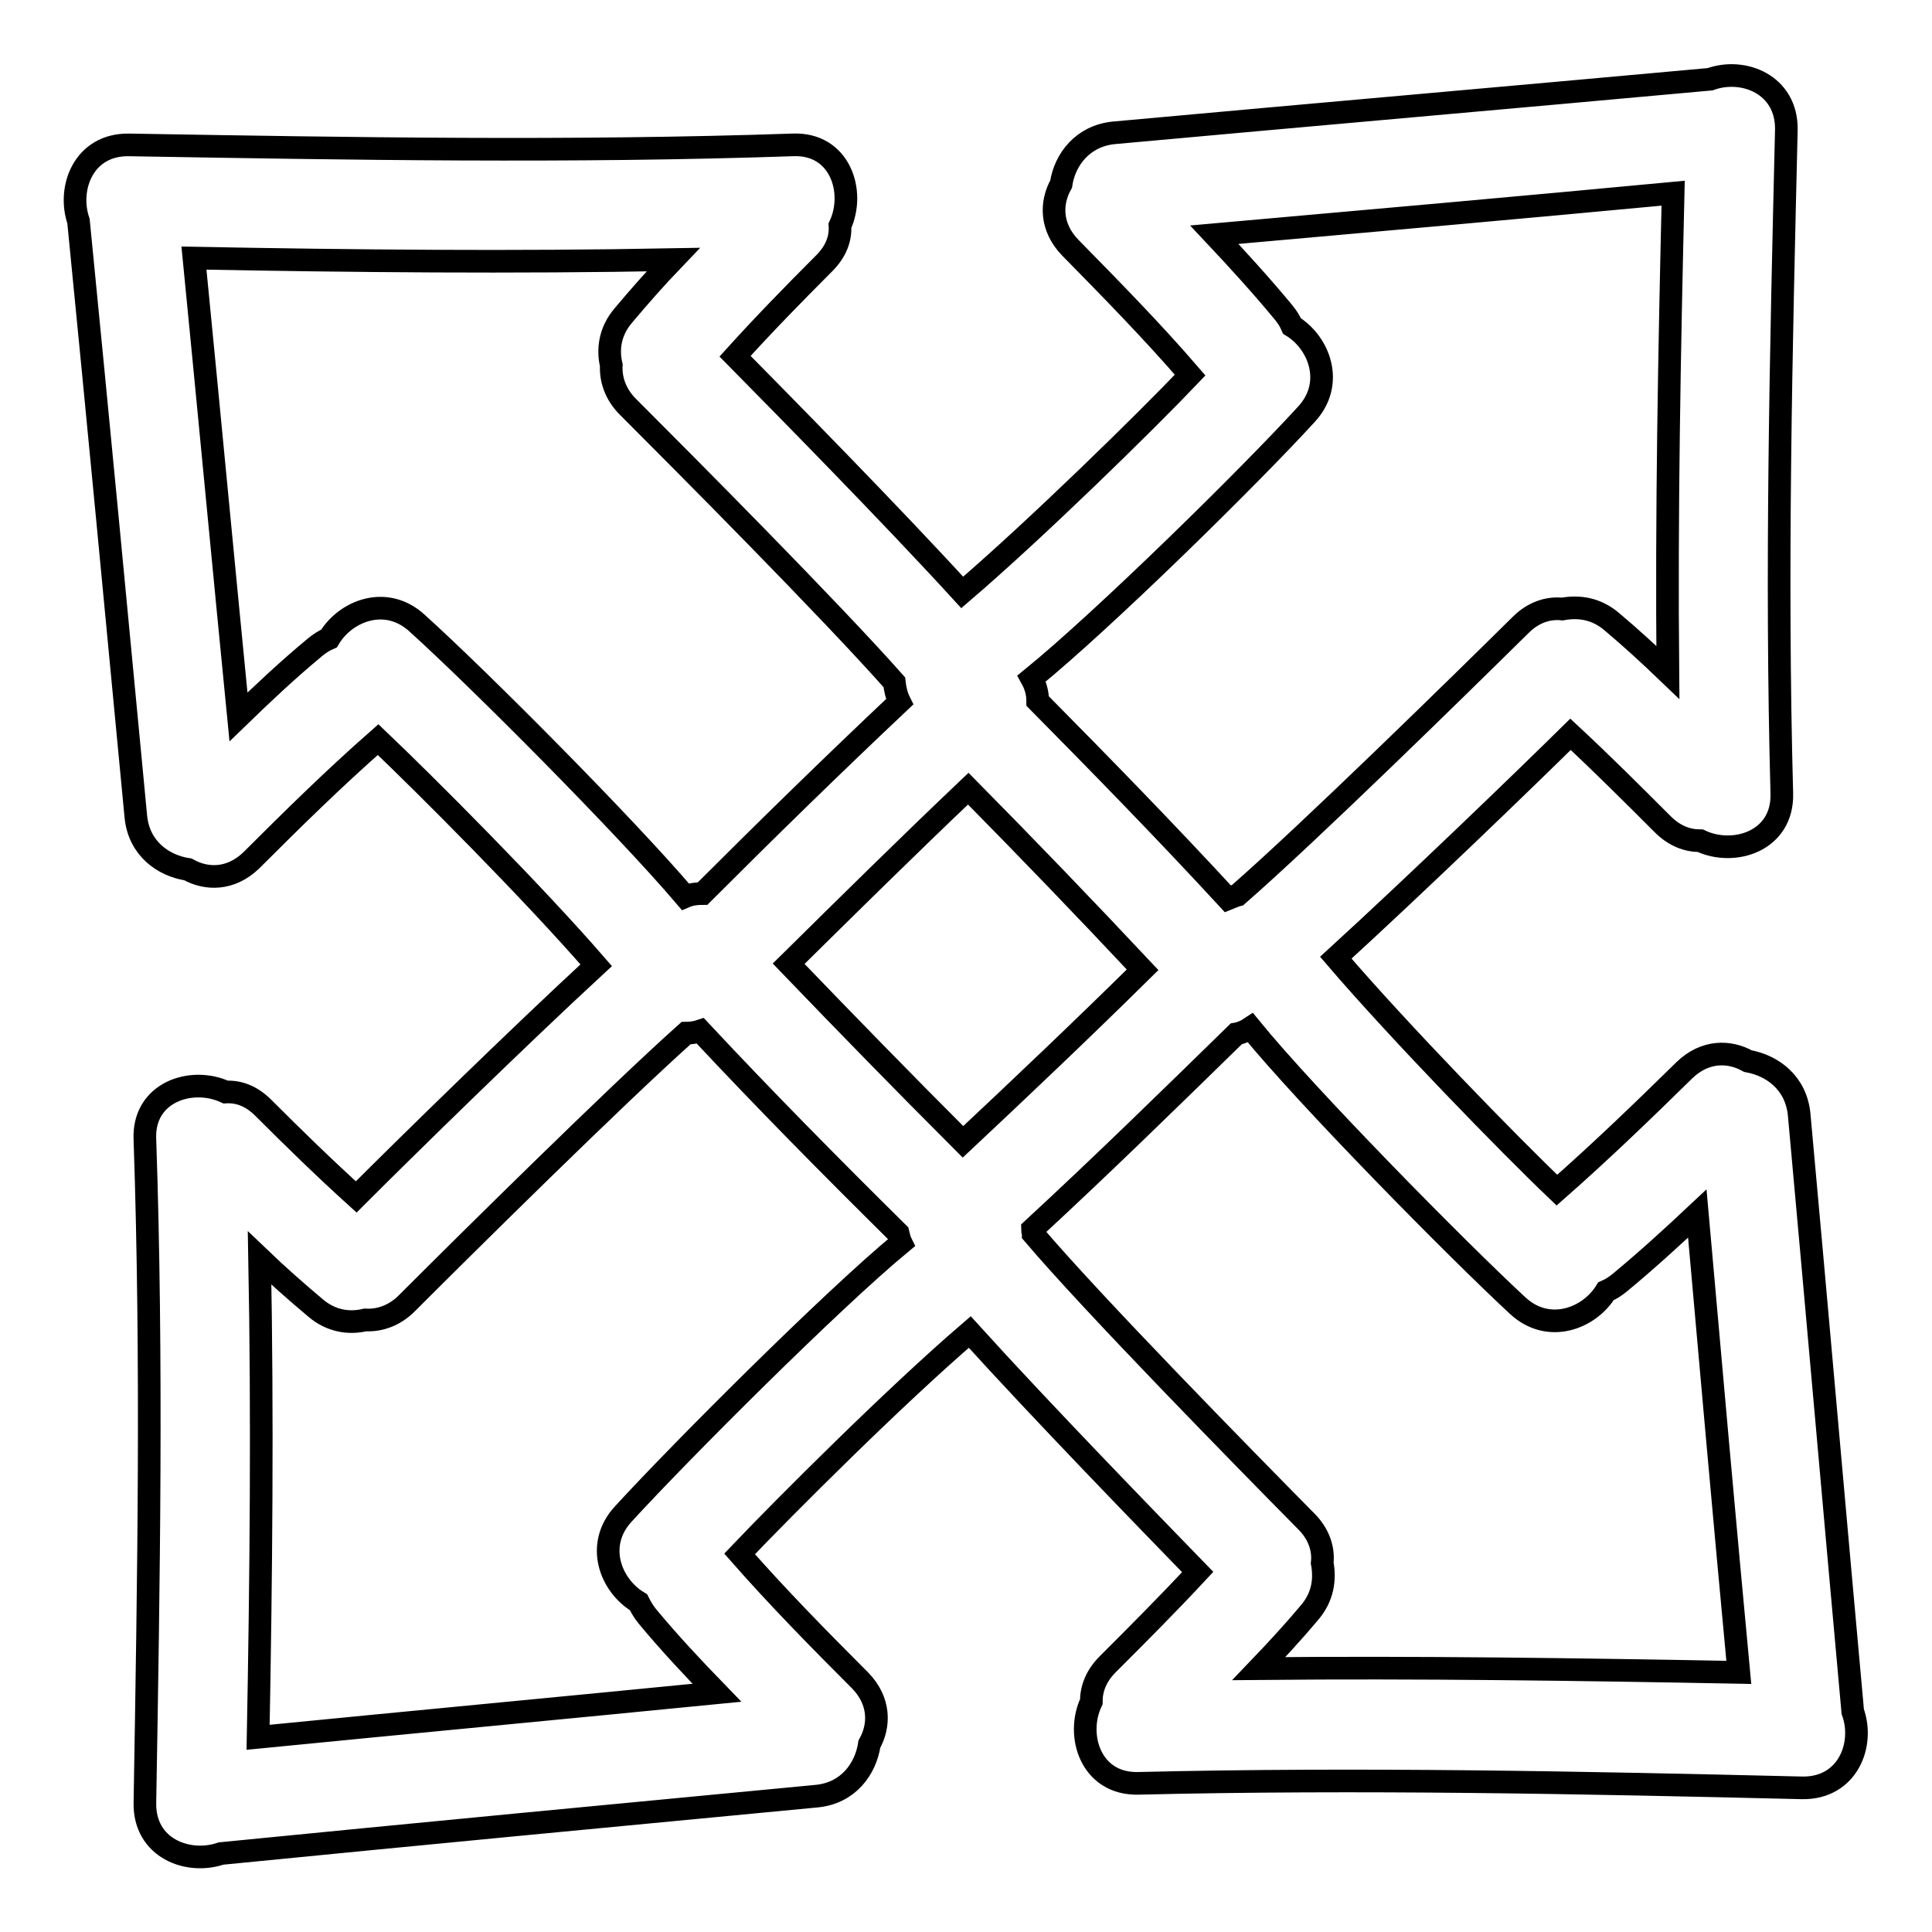 <?xml version="1.0" encoding="utf-8"?>
<!-- Svg Vector Icons : http://www.onlinewebfonts.com/icon -->
<!DOCTYPE svg PUBLIC "-//W3C//DTD SVG 1.1//EN" "http://www.w3.org/Graphics/SVG/1.1/DTD/svg11.dtd">
<svg version="1.1" xmlns="http://www.w3.org/2000/svg" xmlns:xlink="http://www.w3.org/1999/xlink" x="0px" y="0px" viewBox="0 0 256 256" enable-background="new 0 0 256 256" xml:space="preserve">
<g><g><g><g><path stroke-width="3" fill-opacity="0" stroke="#000000"  d="M238.4,147.7c-0.4-4.2-3.5-6.5-6.8-7.1c-2.5-1.4-5.7-1.4-8.4,1.2c-5.5,5.4-11.1,10.8-16.9,15.9c-6.3-6-20.9-21-29.3-30.8c10.5-9.6,24.5-23.1,31.1-29.6c4.2,3.9,8.2,7.9,12.2,11.9c1.6,1.6,3.3,2.2,5,2.2c4.4,2.1,11,0.1,10.8-6.3c-0.8-29.3-0.1-58.6,0.6-87.9c0.1-6-5.7-8.3-10.1-6.7c-26.3,2.4-52.7,4.7-79,7.1c-4.1,0.4-6.5,3.5-7,6.8c-1.4,2.5-1.4,5.7,1.2,8.4c5.4,5.5,10.9,11.1,15.9,16.9c-5.9,6.2-20.4,20.4-30.2,28.8C117.9,68,104,53.9,97.4,47.2c3.8-4.2,7.8-8.3,11.8-12.3c1.6-1.6,2.2-3.3,2.1-5c2.1-4.5,0-11-6.3-10.7c-29.3,1-58.6,0.5-87.9,0c-6-0.1-8.2,5.7-6.7,10.1c2.6,26.3,5.1,52.6,7.6,78.9c0.4,4.2,3.6,6.5,6.9,7c2.5,1.4,5.7,1.4,8.4-1.2c5.5-5.5,11-10.9,16.8-16c6.2,5.9,20.4,20.1,28.9,29.9c-10.5,9.7-25,23.9-31.8,30.7c-4.2-3.8-8.3-7.8-12.3-11.8c-1.6-1.6-3.3-2.2-5-2.1c-4.5-2.1-11,0-10.7,6.3c1,29.3,0.5,58.6,0,87.9c-0.1,6,5.7,8.2,10.1,6.7c26.3-2.6,52.6-5.1,78.9-7.6c4.2-0.4,6.5-3.6,7-6.9c1.4-2.5,1.4-5.7-1.2-8.4c-5.5-5.5-10.9-11-16-16.8c6-6.3,20.7-21,30.5-29.4c9.6,10.6,23.6,25,30.2,31.8c-3.9,4.2-7.9,8.2-11.9,12.2c-1.6,1.6-2.2,3.3-2.2,5c-2.1,4.4-0.1,11,6.3,10.8c29.3-0.7,58.6-0.1,87.9,0.6c6,0.1,8.3-5.7,6.7-10.1C243.1,200.4,240.8,174,238.4,147.7z M173.1,54.9c3.8-4.1,1.7-9.5-1.9-11.7c-0.3-0.7-0.7-1.3-1.2-1.9c-2.9-3.5-6-6.9-9.1-10.2c20.3-1.8,40.6-3.6,60.8-5.5c-0.5,21.1-0.9,42.3-0.7,63.5c-2.4-2.3-4.9-4.6-7.4-6.7c-2.1-1.8-4.4-2.1-6.6-1.7c-1.8-0.2-3.8,0.4-5.5,2.1c-8.1,8-28.1,27.6-37.5,35.8c-0.4,0.1-0.8,0.3-1.3,0.5c-8.2-8.9-16.7-17.6-25.2-26.2c0-1.1-0.3-2.1-0.8-3C146.4,82,165.7,63,173.1,54.9z M127.6,151.3c-7.8-7.8-15.5-15.7-23.1-23.6c7.9-7.8,15.8-15.6,23.8-23.2c7.8,7.9,15.5,15.9,23.1,24C143.6,136.2,135.6,143.8,127.6,151.3z M55.3,82.6c-4.1-3.8-9.5-1.7-11.7,2c-0.7,0.3-1.3,0.7-1.9,1.2c-3.5,2.9-6.8,6-10.1,9.2c-2-20.3-3.9-40.5-5.9-60.8c21.2,0.4,42.3,0.6,63.5,0.2c-2.3,2.4-4.5,4.9-6.6,7.4c-1.8,2.1-2.1,4.5-1.6,6.6c-0.1,1.8,0.5,3.8,2.2,5.5c7.8,7.8,26.7,26.8,35.3,36.5c0.1,0.9,0.3,1.8,0.7,2.6c-8.8,8.3-17.5,16.8-26.1,25.4c-0.8,0-1.6,0.1-2.3,0.4C82.8,109.4,63.5,90,55.3,82.6z M82.6,200.6c-3.8,4.1-1.7,9.5,2,11.7c0.3,0.6,0.7,1.3,1.2,1.9c2.9,3.5,6,6.8,9.2,10.1c-20.3,2-40.5,3.9-60.8,5.9c0.4-21.2,0.6-42.3,0.2-63.5c2.4,2.3,4.9,4.5,7.4,6.6c2.1,1.8,4.5,2.1,6.6,1.6c1.8,0.1,3.8-0.5,5.5-2.2c8-8,27.6-27.4,37-35.8c0.6,0,1.3-0.1,1.9-0.3c8.5,9.1,17.3,18,26.2,26.8c0.1,0.4,0.2,0.9,0.4,1.3C110.2,172.3,90.2,192.3,82.6,200.6z M166.8,221.1c2.3-2.4,4.6-4.9,6.7-7.4c1.8-2.1,2.1-4.4,1.7-6.6c0.2-1.8-0.4-3.8-2.1-5.5c-8.2-8.3-28.4-28.9-36.2-38.1c0-0.2-0.1-0.4-0.1-0.6c9.2-8.5,18.1-17.2,27-25.9c0.6-0.1,1.3-0.4,1.9-0.8c7.5,9.2,27.2,29.2,35.4,36.8c4.1,3.8,9.5,1.7,11.7-1.9c0.7-0.3,1.3-0.7,1.9-1.2c3.5-2.9,6.9-6,10.2-9.1c1.8,20.3,3.6,40.6,5.5,60.8C209.1,221.2,188,220.9,166.8,221.1z"/></g></g><g></g><g></g><g></g><g></g><g></g><g></g><g></g><g></g><g></g><g></g><g></g><g></g><g></g><g></g><g></g></g></g>
</svg>